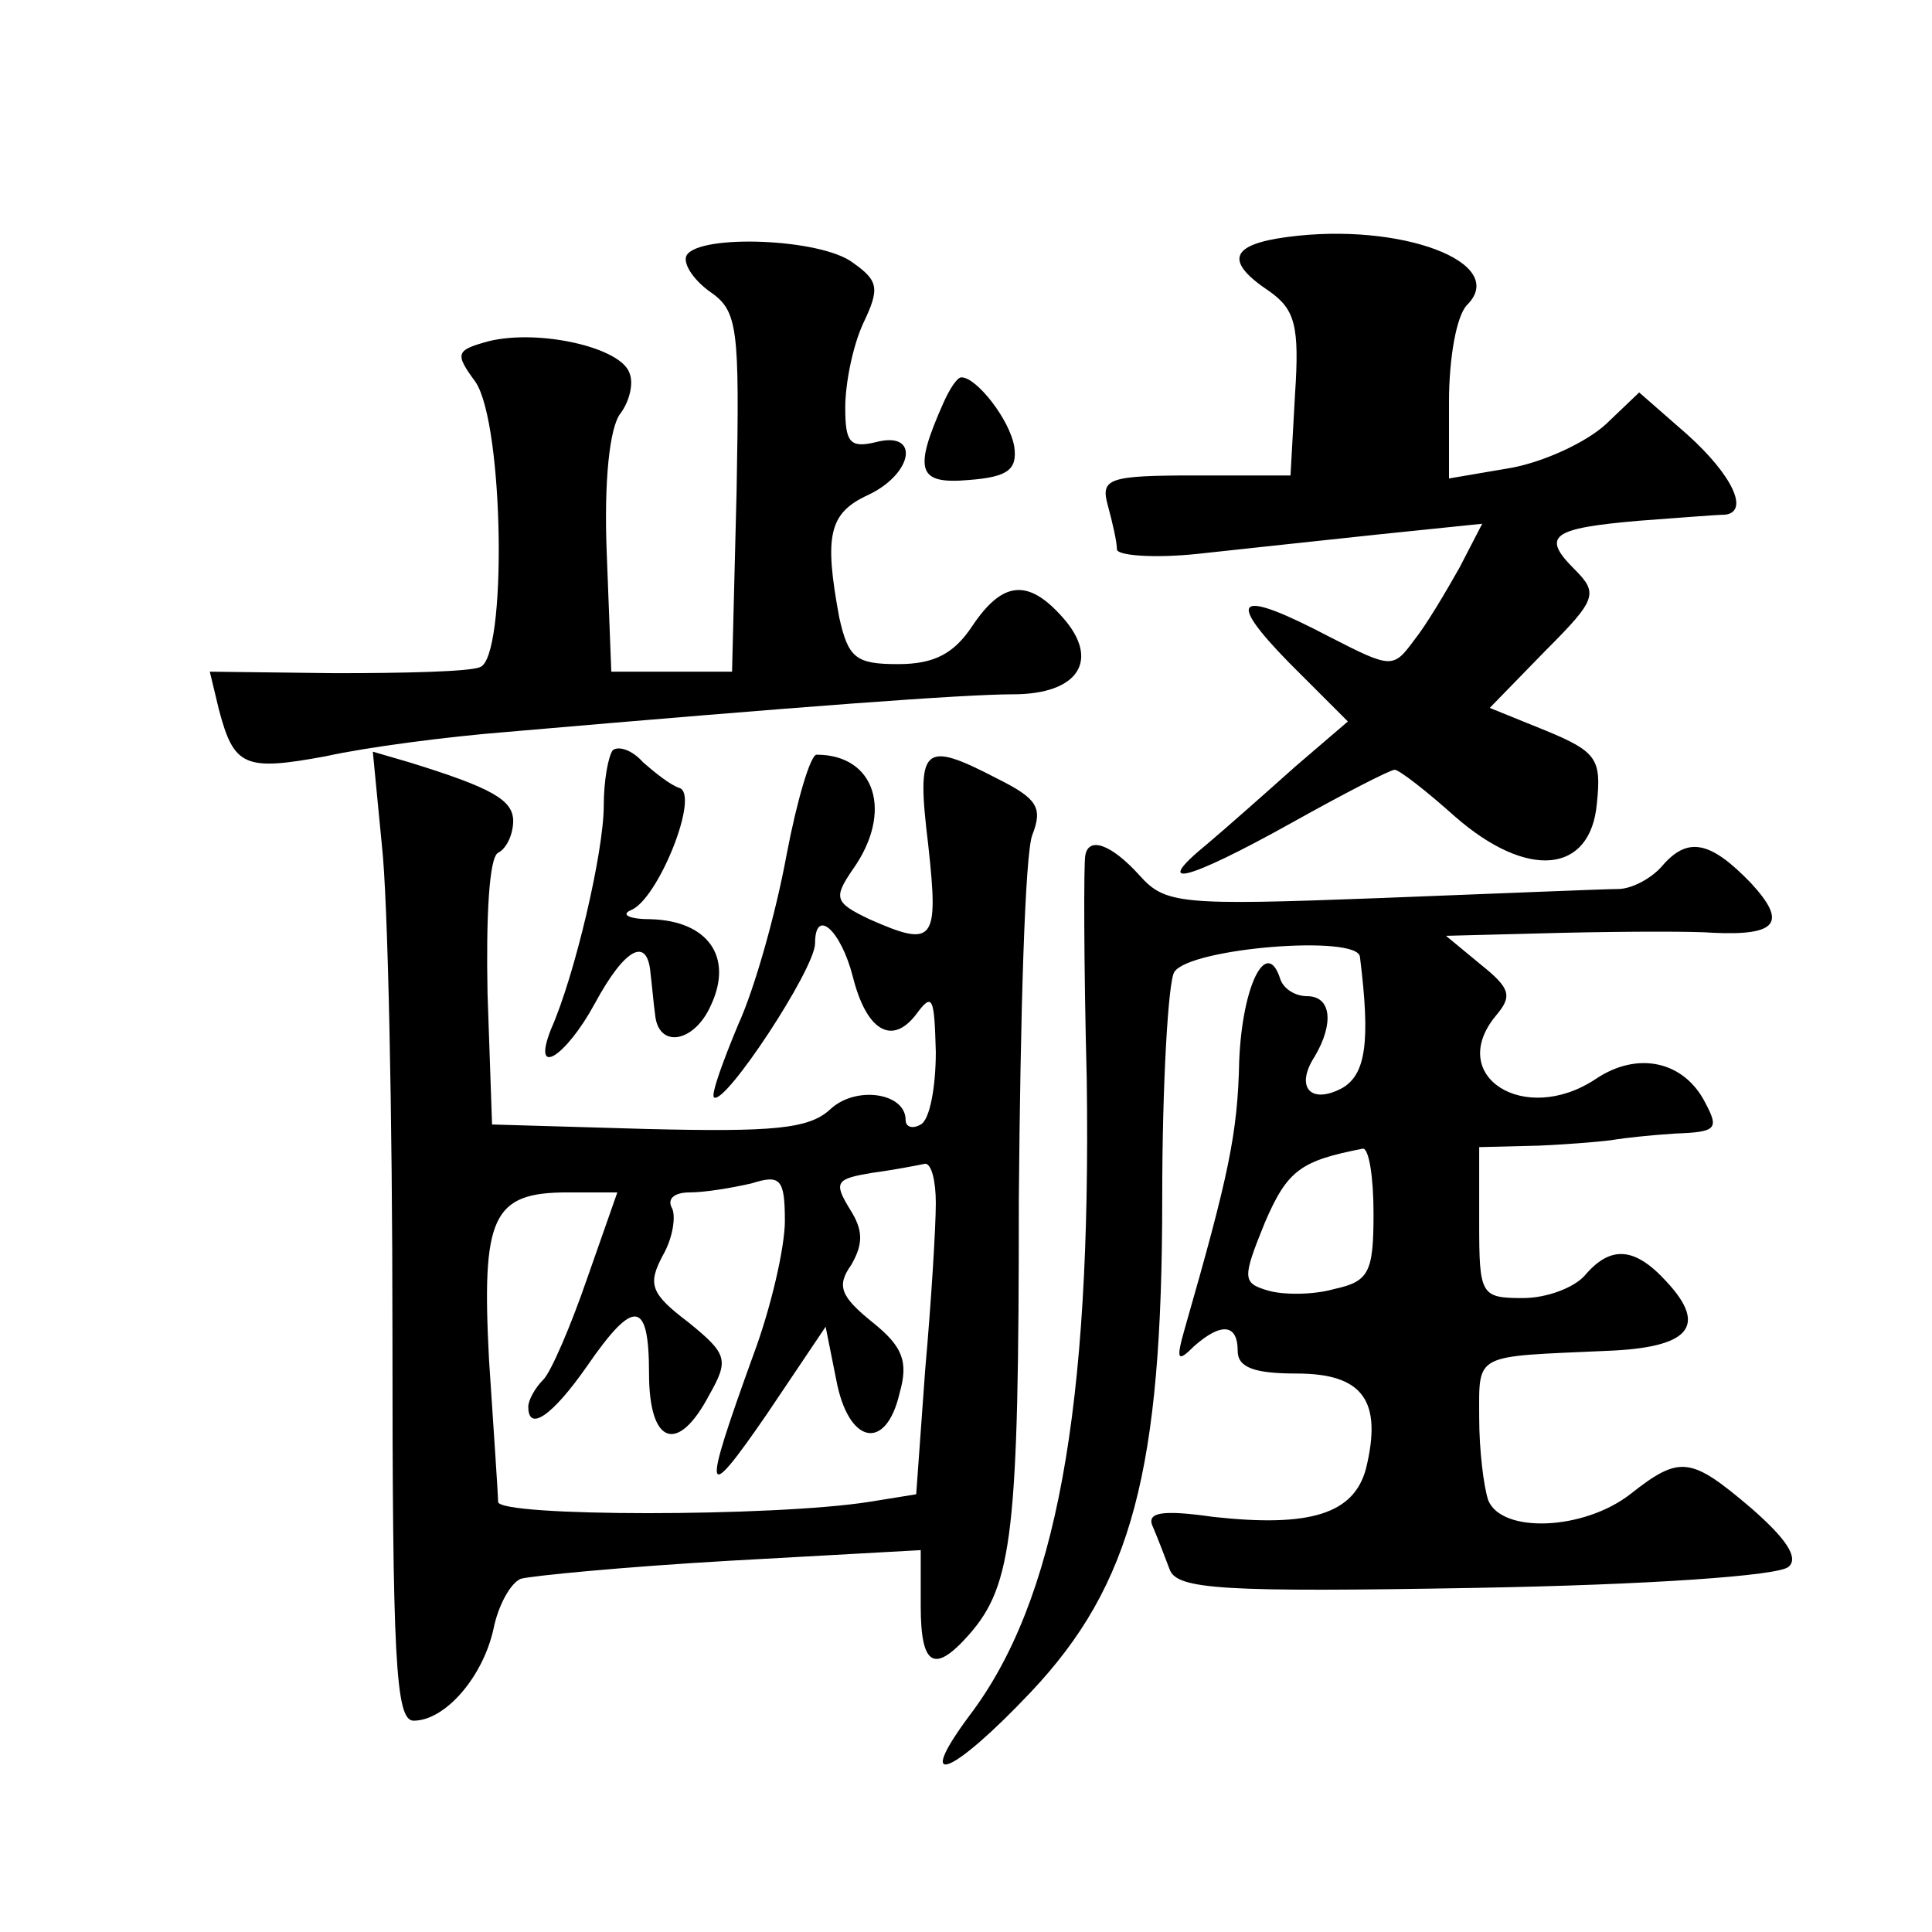 <?xml version="1.0" standalone="no"?>
<!DOCTYPE svg PUBLIC "-//W3C//DTD SVG 20010904//EN"
 "http://www.w3.org/TR/2001/REC-SVG-20010904/DTD/svg10.dtd">
<svg version="1.0" xmlns="http://www.w3.org/2000/svg"
 width="128pt" height="128pt" viewBox="0 0 128 128"
 preserveAspectRatio="xMidYMid meet">
<g transform="translate(0,128) scale(0.1,-0.1)"
fill="#0" stroke="none">
<path d="M853 1123 c-38 -5 -42 -16 -12 -36 17 -12 20 -23 17 -68 l-3 -54 -63 0
c-58 0 -63 -2 -58 -20 3 -11 6 -24 6 -29 0 -4 24 -6 53 -3 28 3 83 9 121 13 l68
7 -15 -29 c-9 -16 -22 -38 -30 -48 -14 -19 -15 -19 -56 2 -61 32 -70 27 -27 -17
l39 -39 -35 -30 c-19 -17 -45 -40 -58 -51 -38 -31 -14 -25 56 14 34 19 65 35 68
35 3 0 21 -14 40 -31 48 -42 90 -38 94 9 3 29 0 34 -34 48 l-37 15 37 38 c34 34
35 38 19 54 -22 22 -15 27 43 32 27 2 52 4 57 4 16 2 5 26 -25 53 l-32 28 -22 -21
c-13 -12 -41 -25 -63 -29 l-41 -7 0 51 c0 29 5 57 12 64 28 28 -44 55 -119 45z
M455 1111 c-3 -5 4 -16 15 -24 19 -13 20 -23 18 -133 l-3 -119 -40 0 -40 0 -3 78
c-2 49 2 84 9 93 6 8 9 20 6 27 -6 17 -60 29 -93 21 -22 -6 -23 -8 -9 -27 19 -28
21 -183 3 -189 -7 -3 -50 -4 -96 -4 l-83 1 6 -25 c10 -38 17 -41 71 -31 27 6 81
13 119 16 196 17 304 25 336 25 44 0 58 23 33 51 -23 26 -40 24 -60 -6 -12 -18
-25 -25 -49 -25 -28 0 -33 4 -39 31 -10 54 -7 69 19 81 30 14 35 43 5 35 -17 -4
-20 0 -20 23 0 16 5 41 12 56 11 23 10 28 -7 40 -21 16 -101 19 -110 5z M625 1013
c-20 -45 -17 -54 17 -51 26 2 32 7 30 22 -3 18 -25 46 -35 46 -3 0 -8 -8 -12 -17z
M406 783 c-3 -4 -6 -20 -6 -37 0 -30 -19 -112 -35 -148 -13 -33 10 -18 29 17 20
37 35 45 37 20 1 -8 2 -20 3 -27 2 -23 26 -19 37 6 15 32 -2 56 -40 57 -14 0 -20
3 -13 6 18 7 46 77 32 81 -6 2 -16 10 -24 17 -7 8 -16 11 -20 8z M253 720 c4 -35
7 -179 7 -321 0 -218 2 -259 14 -259 21 0 46 29 53 61 3 15 11 30 18 33 7 2 69
8 139 12 l126 7 0 -37 c0 -40 9 -45 32 -19 29 33 33 68 33 288 1 121 4 230 9 242
7 18 3 24 -23 37 -50 26 -54 22 -46 -44 7 -64 4 -68 -39 -49 -23 11 -24 14 -11
33 27 38 15 76 -24 76 -4 0 -13 -30 -20 -67 -7 -38 -21 -88 -32 -112 -10 -24 -18
-46 -16 -48 7 -6 67 85 67 102 0 24 17 9 25 -22 9 -36 26 -46 42 -25 11 15 12 11
13 -25 0 -23 -4 -45 -10 -48 -5 -3 -10 -2 -10 3 0 18 -33 23 -50 7 -14 -13 -38
-15 -121 -13 l-103 3 -3 87 c-1 50 1 90 7 93 6 3 10 13 10 21 0 14 -14 22 -69 39
l-24 7 6 -62z m367 -237 c0 -16 -3 -65 -7 -110 l-6 -83 -31 -5 c-63 -10 -246 -10
-246 0 0 5 -3 48 -6 94 -5 95 2 111 52 111 l33 0 -20 -57 c-11 -32 -24 -62 -29
-67 -6 -6 -10 -14 -10 -18 0 -17 16 -6 39 27 31 45 41 44 41 -5 0 -47 19 -54 40
-14 13 23 12 27 -14 48 -25 19 -27 25 -17 44 7 12 9 27 6 32 -3 6 2 10 12 10 10
0 28 3 41 6 19 6 22 3 22 -25 0 -17 -9 -57 -21 -89 -34 -94 -33 -100 9 -39 l39
58 7 -35 c8 -43 33 -48 42 -9 6 21 2 31 -18 47 -21 17 -24 24 -14 38 8 14 8 23
-1 37 -11 18 -9 20 15 24 15 2 30 5 35 6 4 0 7 -11 7 -26z M719 713 c-1 -5 -1 -71
1 -148 3 -218 -20 -346 -78 -422 -37 -50 -11 -39 41 16 67 71 87 147 87 327 0 76
4 144 8 150 10 16 122 25 123 10 7 -56 4 -78 -12 -87 -21 -11 -31 1 -18 21 13 22
11 40 -5 40 -8 0 -16 5 -18 12 -9 27 -25 -5 -27 -55 -1 -48 -7 -76 -36 -177 -6
-21 -5 -23 6 -12 18 16 29 15 29 -3 0 -11 11 -15 39 -15 44 0 57 -18 46 -63 -8
-30 -37 -39 -101 -32 -35 5 -45 3 -40 -7 3 -7 8 -20 11 -28 5 -13 35 -15 203 -12
114 2 201 8 207 14 7 6 -2 19 -25 39 -40 34 -47 35 -80 9 -31 -24 -85 -26 -94 -4
-3 9 -6 33 -6 55 0 43 -4 40 84 44 55 2 68 16 40 46 -21 23 -37 24 -54 4 -7 -8
-25 -15 -41 -15 -28 0 -29 2 -29 50 l0 50 40 1 c22 1 45 3 50 4 6 1 24 3 40 4 27
1 29 3 20 20 -14 28 -45 35 -73 16 -47 -31 -99 2 -66 42 11 13 10 18 -10 34 l-23
19 78 2 c44 1 88 1 99 0 43 -2 49 7 25 33 -27 28 -42 31 -59 11 -7 -8 -20 -15 -29
-15 -9 0 -80 -3 -158 -6 -132 -5 -142 -4 -159 15 -19 21 -34 26 -36 13z m191 -237
c0 -39 -3 -45 -26 -50 -14 -4 -34 -4 -44 -1 -17 5 -17 8 -2 45 15 35 24 41 65 49
4 0 7 -19 7 -43z"/>
</g>
</svg>
